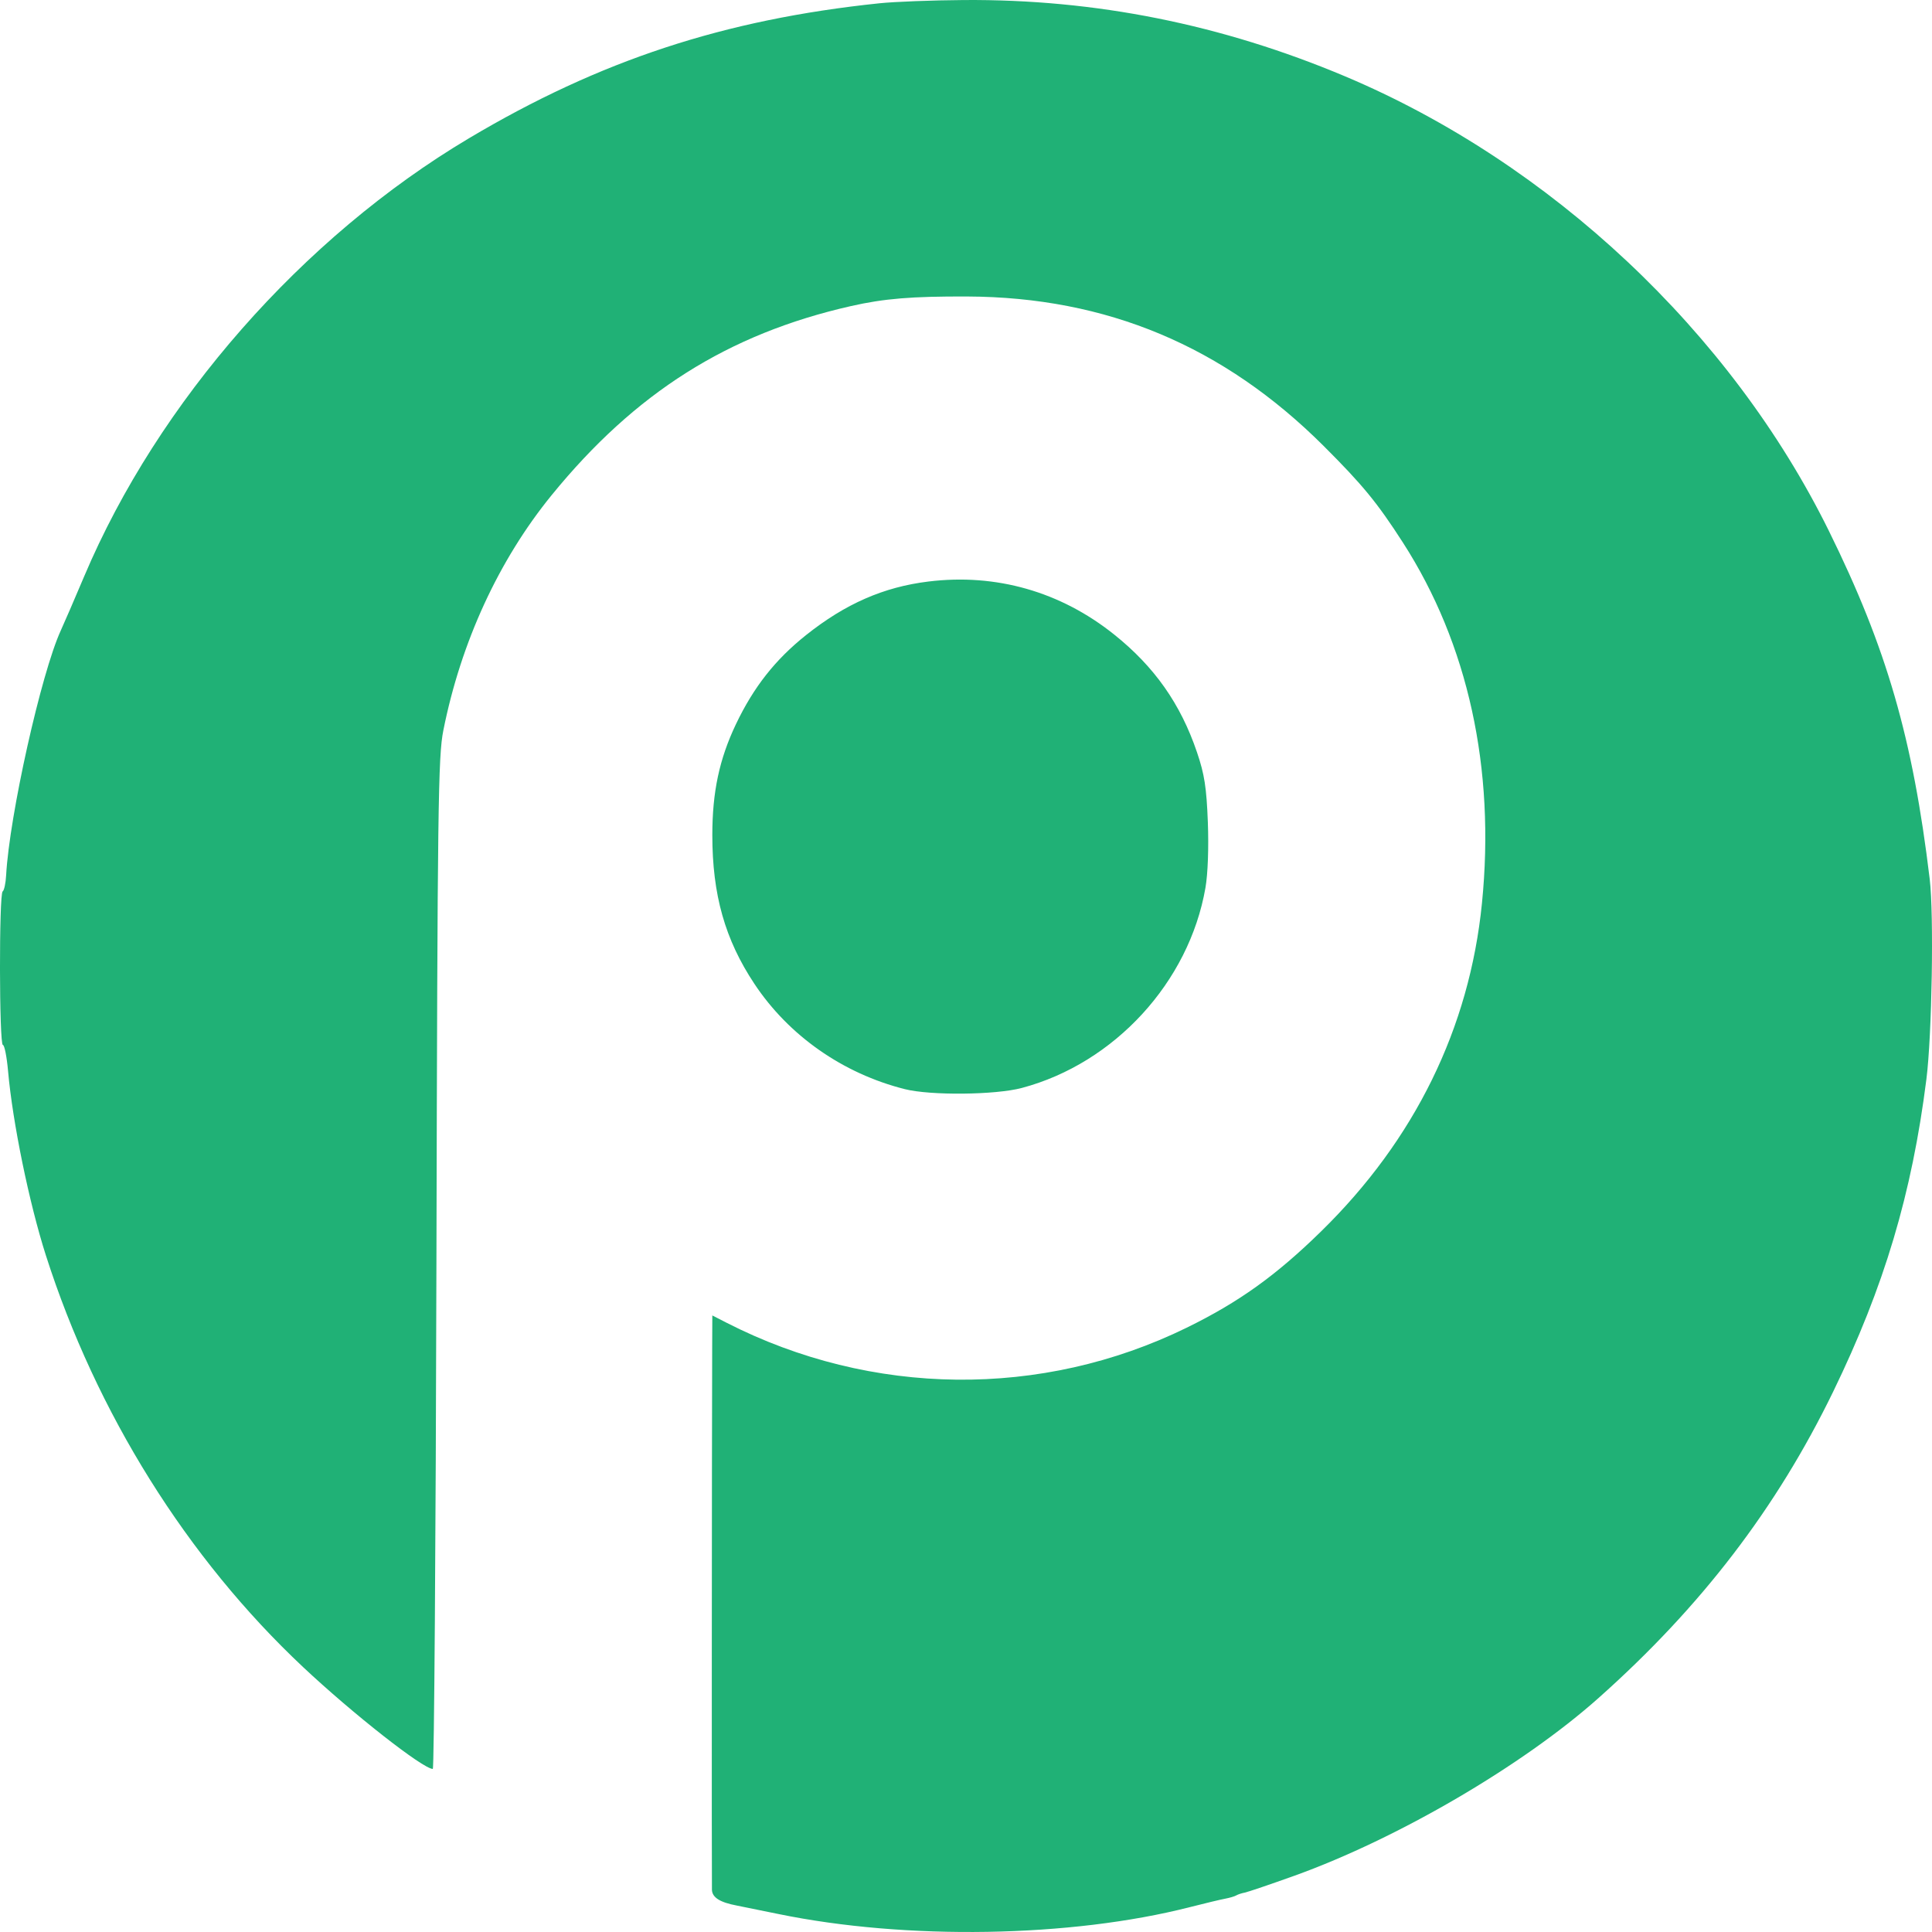 <svg width="56" height="56" viewBox="0 0 56 56" fill="none" xmlns="http://www.w3.org/2000/svg">
<path fill-rule="evenodd" clip-rule="evenodd" d="M25.491 0.095C20.992 0.564 17.387 1.75 13.593 4.008C8.766 6.88 4.582 11.644 2.44 16.706C2.166 17.354 1.861 18.06 1.762 18.275C1.194 19.513 0.273 23.639 0.178 25.367C0.166 25.599 0.12 25.812 0.077 25.838C-0.03 25.904 -0.024 30.288 0.083 30.288C0.129 30.288 0.197 30.63 0.234 31.048C0.366 32.538 0.846 34.876 1.33 36.388C2.793 40.958 5.418 45.16 8.787 48.323C10.232 49.68 12.262 51.273 12.545 51.273C12.584 51.273 12.631 44.687 12.65 36.638C12.681 23.328 12.699 21.926 12.851 21.168C13.361 18.613 14.457 16.233 15.989 14.353C18.408 11.383 21.103 9.68 24.66 8.873C25.625 8.654 26.425 8.588 28.035 8.594C32.078 8.611 35.465 10.032 38.367 12.927C39.498 14.056 39.919 14.569 40.664 15.726C42.554 18.663 43.346 22.278 42.955 26.183C42.594 29.798 41.005 33.039 38.294 35.691C36.984 36.973 35.911 37.742 34.399 38.483C30.195 40.543 25.265 40.49 21.059 38.34L20.647 38.129L20.643 39.038C20.633 41.628 20.627 54.59 20.636 54.781C20.647 55.002 20.869 55.141 21.359 55.234C21.479 55.257 22.017 55.367 22.555 55.477C26.263 56.241 31.038 56.162 34.494 55.278C34.925 55.168 35.384 55.058 35.515 55.034C35.645 55.009 35.788 54.967 35.832 54.94C35.876 54.913 35.989 54.875 36.084 54.857C36.178 54.838 36.828 54.617 37.528 54.366C40.522 53.288 44.133 51.178 46.334 49.218C49.306 46.574 51.494 43.716 53.135 40.339C54.615 37.293 55.418 34.602 55.838 31.279C55.999 30.004 56.057 26.509 55.934 25.483C55.443 21.399 54.685 18.781 53.01 15.386C50.168 9.626 44.95 4.725 38.986 2.212C35.406 0.705 31.75 -0.027 27.937 0.001C27.022 0.007 25.922 0.05 25.491 0.095ZM26.91 16.856C25.612 17.015 24.503 17.501 23.363 18.409C22.469 19.121 21.844 19.916 21.331 20.992C20.85 22.003 20.647 22.957 20.647 24.206C20.647 25.935 21.014 27.232 21.866 28.516C22.863 30.019 24.429 31.116 26.225 31.569C26.972 31.758 28.853 31.739 29.618 31.535C32.306 30.82 34.465 28.467 34.94 25.736C35.011 25.33 35.038 24.571 35.01 23.826C34.971 22.824 34.912 22.442 34.696 21.807C34.22 20.402 33.462 19.325 32.292 18.39C30.738 17.148 28.869 16.615 26.91 16.856Z" fill="#20B176"/>
</svg>
